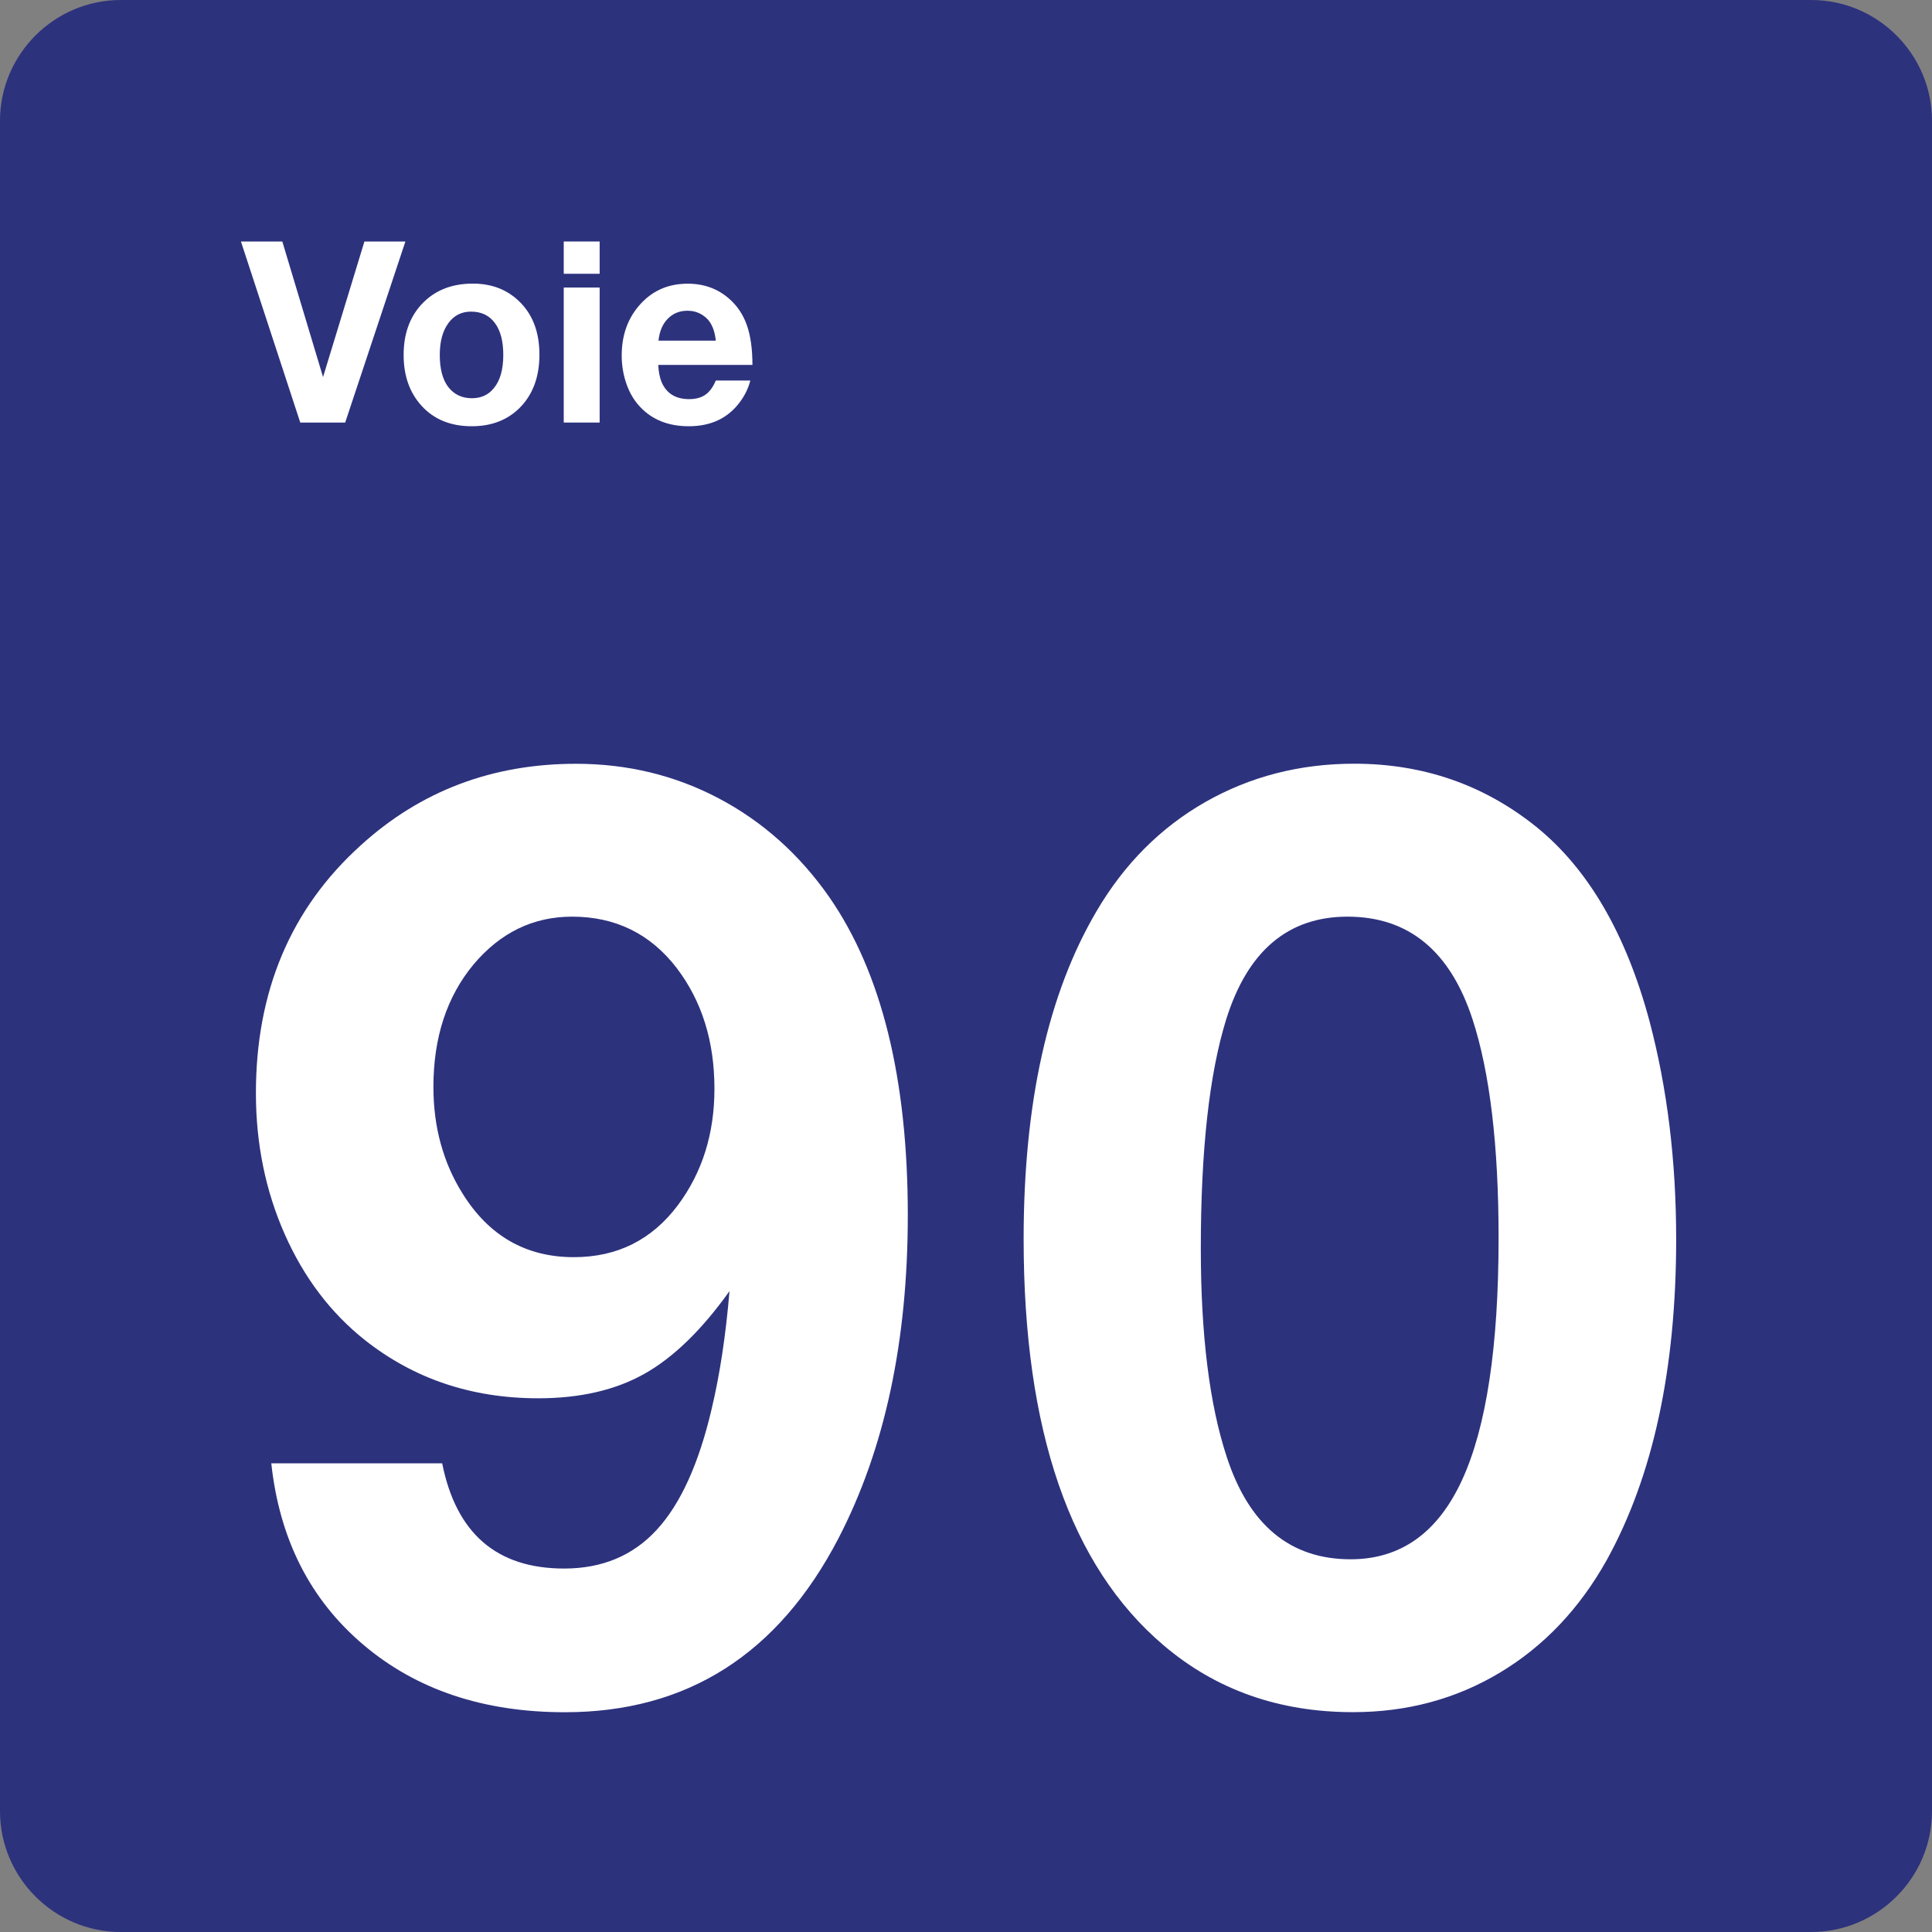 <?xml version="1.0" encoding="utf-8"?>
<!-- Generator: Adobe Illustrator 24.2.0, SVG Export Plug-In . SVG Version: 6.00 Build 0)  -->
<svg version="1.0" id="Ebene_1" xmlns="http://www.w3.org/2000/svg" xmlns:xlink="http://www.w3.org/1999/xlink" x="0px" y="0px"
	 viewBox="0 0 24 24" enable-background="new 0 0 24 24" xml:space="preserve">
<rect x="0" y="0" width="24" height="24" fill="#808080" stroke="none"/>
<g id="SVG_x5F_24x24pt">
	<path id="backgroundBlue" fill="#2D327D" d="M0,22.5v-21C0,0.675,0.675,0,1.5,0h21C23.325,0,24,0.675,24,1.5v21
		c0,0.825-0.675,1.5-1.5,1.5h-21C0.675,24,0,23.325,0,22.5z"/>
	<g id="content_1_">
		<g>
			<path fill="#FFFFFF" d="M3.37,18.178h2.123c0.174,0.872,0.679,1.307,1.515,1.307c0.472,0,0.855-0.16,1.15-0.481
				c0.295-0.32,0.522-0.819,0.681-1.496c0.103-0.431,0.177-0.92,0.223-1.469c-0.344,0.482-0.696,0.824-1.057,1.027
				c-0.361,0.203-0.801,0.304-1.319,0.304c-0.826,0-1.543-0.241-2.153-0.723c-0.426-0.338-0.758-0.777-0.996-1.315
				s-0.358-1.123-0.358-1.753c0-1.266,0.433-2.292,1.3-3.076c0.743-0.677,1.635-1.015,2.676-1.015c0.641,0,1.233,0.144,1.776,0.431
				c0.543,0.287,1,0.695,1.369,1.223c0.651,0.938,0.977,2.256,0.977,3.953c0,1.569-0.287,2.907-0.861,4.014
				c-0.749,1.441-1.882,2.161-3.399,2.161c-1.01,0-1.844-0.279-2.503-0.838C3.853,19.872,3.472,19.121,3.37,18.178z M7.107,11.387
				c-0.482,0-0.89,0.197-1.223,0.592c-0.333,0.4-0.5,0.908-0.5,1.523c0,0.497,0.12,0.938,0.361,1.323
				c0.328,0.528,0.789,0.792,1.384,0.792c0.538,0,0.969-0.215,1.292-0.646c0.302-0.405,0.454-0.887,0.454-1.446
				c0-0.59-0.156-1.089-0.469-1.5C8.079,11.6,7.646,11.387,7.107,11.387z"/>
			<path fill="#FFFFFF" d="M16.823,9.487c0.856,0,1.61,0.261,2.261,0.784c0.646,0.523,1.115,1.328,1.407,2.415
				c0.22,0.831,0.331,1.733,0.331,2.707c0,1.615-0.287,2.943-0.861,3.984c-0.338,0.605-0.781,1.072-1.327,1.4
				c-0.546,0.328-1.155,0.492-1.827,0.492c-0.918,0-1.702-0.277-2.353-0.831c-1.159-0.984-1.738-2.666-1.738-5.045
				c0-1.692,0.302-3.05,0.907-4.076c0.343-0.584,0.793-1.036,1.35-1.354C15.53,9.646,16.147,9.487,16.823,9.487z M16.739,11.387
				c-0.738,0-1.241,0.426-1.507,1.277c-0.21,0.677-0.315,1.625-0.315,2.845c0,1.077,0.108,1.941,0.323,2.592
				c0.277,0.846,0.789,1.269,1.538,1.269c0.62,0,1.082-0.328,1.384-0.984c0.302-0.656,0.454-1.658,0.454-3.007
				c0-1.148-0.108-2.053-0.323-2.715C18.015,11.813,17.498,11.387,16.739,11.387z"/>
		</g>
		<g id="Voie">
			<path fill="#FFFFFF" d="M5.036,3L4.288,5.249H3.73L2.993,3h0.514l0.506,1.684L4.527,3H5.036z"/>
			<path fill="#FFFFFF" d="M5.874,3.523c0.244,0,0.443,0.081,0.598,0.243c0.153,0.16,0.229,0.373,0.229,0.64
				c0,0.276-0.082,0.496-0.245,0.66C6.304,5.218,6.105,5.295,5.86,5.295c-0.261,0-0.47-0.085-0.624-0.255
				C5.088,4.877,5.014,4.667,5.014,4.409c0-0.254,0.072-0.461,0.215-0.62C5.389,3.612,5.603,3.523,5.874,3.523z M5.851,3.871
				c-0.118,0-0.212,0.048-0.281,0.143C5.499,4.11,5.463,4.242,5.463,4.409c0,0.173,0.035,0.306,0.105,0.398
				c0.072,0.093,0.17,0.14,0.294,0.14c0.116,0,0.208-0.043,0.275-0.128c0.077-0.094,0.115-0.231,0.115-0.411
				c0-0.168-0.034-0.299-0.102-0.392C6.08,3.919,5.98,3.871,5.851,3.871z"/>
			<path fill="#FFFFFF" d="M7.449,3v0.401H7.003V3H7.449z M7.449,3.572v1.677H7.003V3.572H7.449z"/>
			<path fill="#FFFFFF" d="M9.321,4.726C9.297,4.82,9.255,4.909,9.193,4.992c-0.148,0.202-0.36,0.303-0.637,0.303
				c-0.25,0-0.451-0.079-0.601-0.237c-0.074-0.077-0.13-0.17-0.169-0.278C7.744,4.664,7.723,4.543,7.723,4.417
				c0-0.244,0.07-0.449,0.211-0.615c0.157-0.186,0.36-0.278,0.609-0.278c0.201,0,0.372,0.062,0.514,0.186
				c0.102,0.089,0.175,0.199,0.221,0.33s0.069,0.295,0.069,0.493h-1.17c0.004,0.082,0.017,0.15,0.038,0.205
				c0.06,0.147,0.175,0.22,0.345,0.22c0.083,0,0.151-0.018,0.203-0.055c0.052-0.036,0.095-0.095,0.129-0.176H9.321z M8.892,4.232
				C8.884,4.151,8.865,4.084,8.836,4.031C8.808,3.978,8.767,3.937,8.714,3.906C8.661,3.875,8.604,3.86,8.541,3.86
				c-0.099,0-0.181,0.033-0.246,0.1C8.23,4.026,8.192,4.117,8.18,4.232H8.892z"/>
		</g>
	</g>
</g>
</svg>
